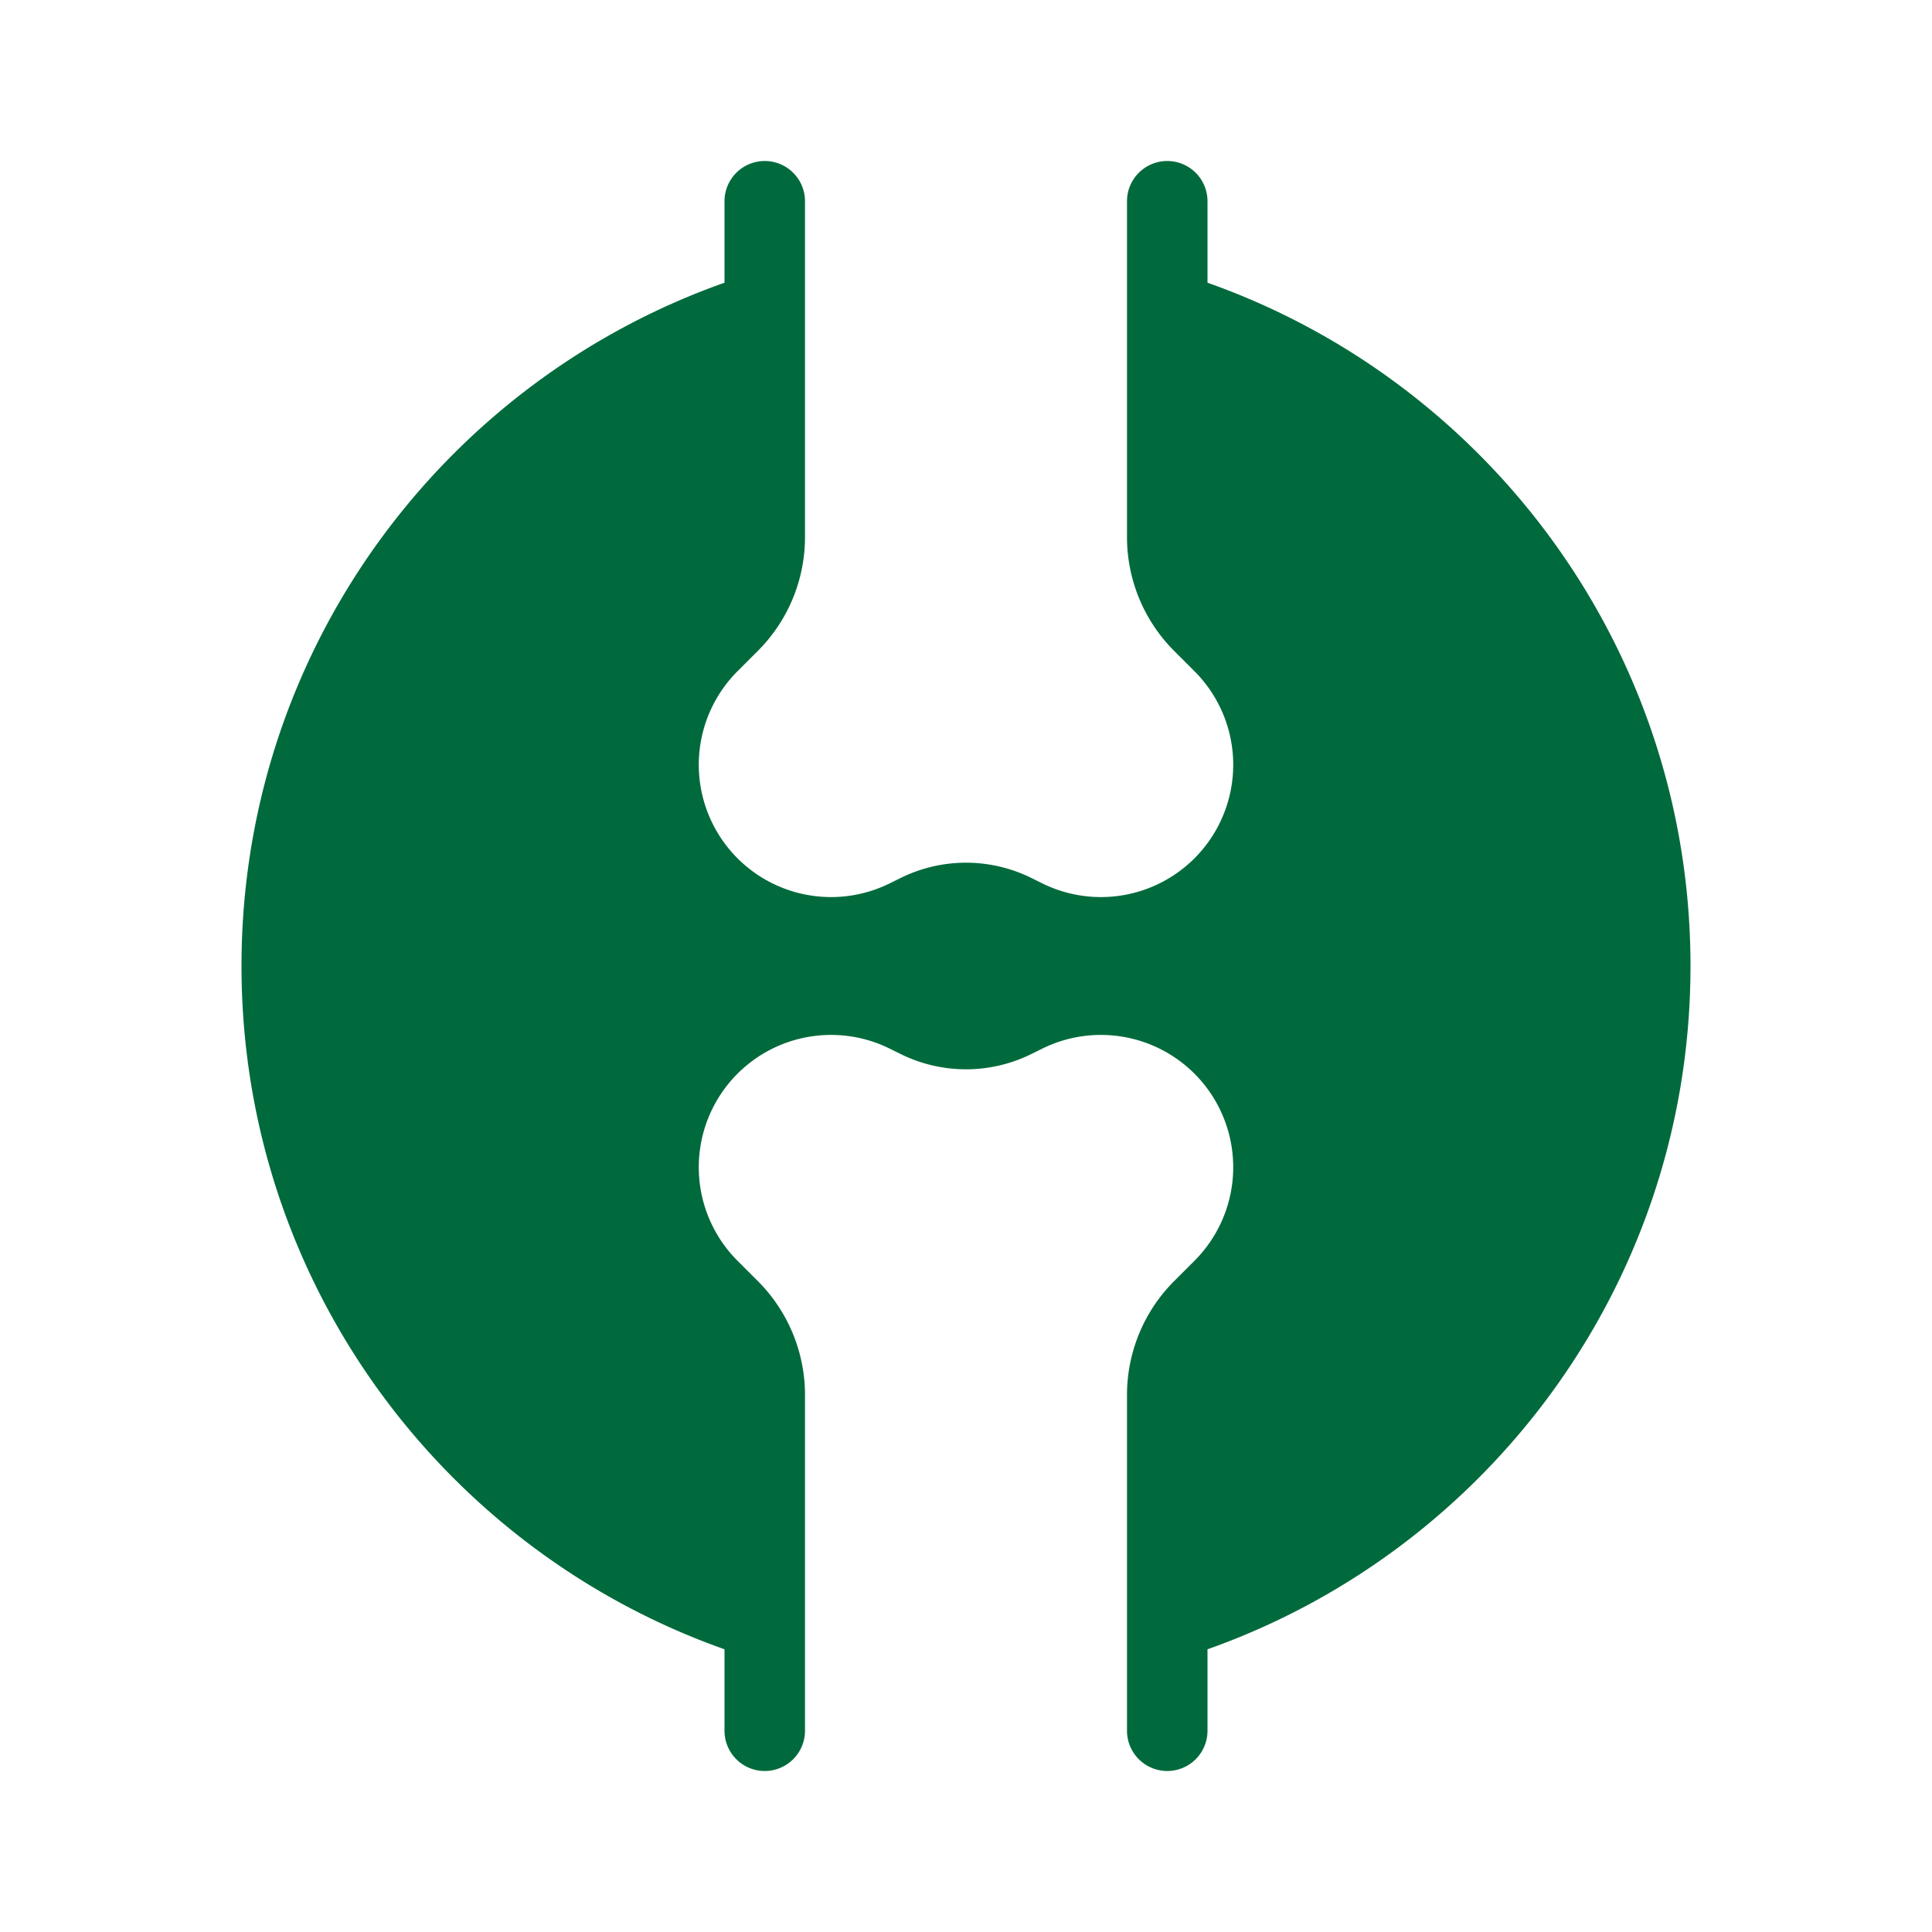 <svg xmlns="http://www.w3.org/2000/svg" width="1em" height="1em" viewBox="0 0 48 48"><path fill="#016a3c" fill-rule="evenodd" d="M19 4a1 1 0 0 1 1 1v8.343a4 4 0 0 1-1.172 2.829l-.503.503a3.287 3.287 0 0 0 3.794 5.265l.243-.12a3.663 3.663 0 0 1 3.276 0l.243.12a3.287 3.287 0 0 0 3.794-5.265l-.503-.503A4 4 0 0 1 28 13.343V5a1 1 0 1 1 2 0v2.024C36.991 9.495 42 16.163 42 24s-5.009 14.505-12 16.976V43a1 1 0 1 1-2 0v-8.343a4 4 0 0 1 1.172-2.829l.503-.503a3.287 3.287 0 0 0-3.794-5.265l-.243.12a3.664 3.664 0 0 1-3.276 0l-.243-.12a3.287 3.287 0 0 0-3.794 5.265l.503.503A4 4 0 0 1 20 34.657V43a1 1 0 1 1-2 0v-2.024C11.009 38.505 6 31.837 6 24S11.009 9.495 18 7.024V5a1 1 0 0 1 1-1" clip-rule="evenodd"/></svg>